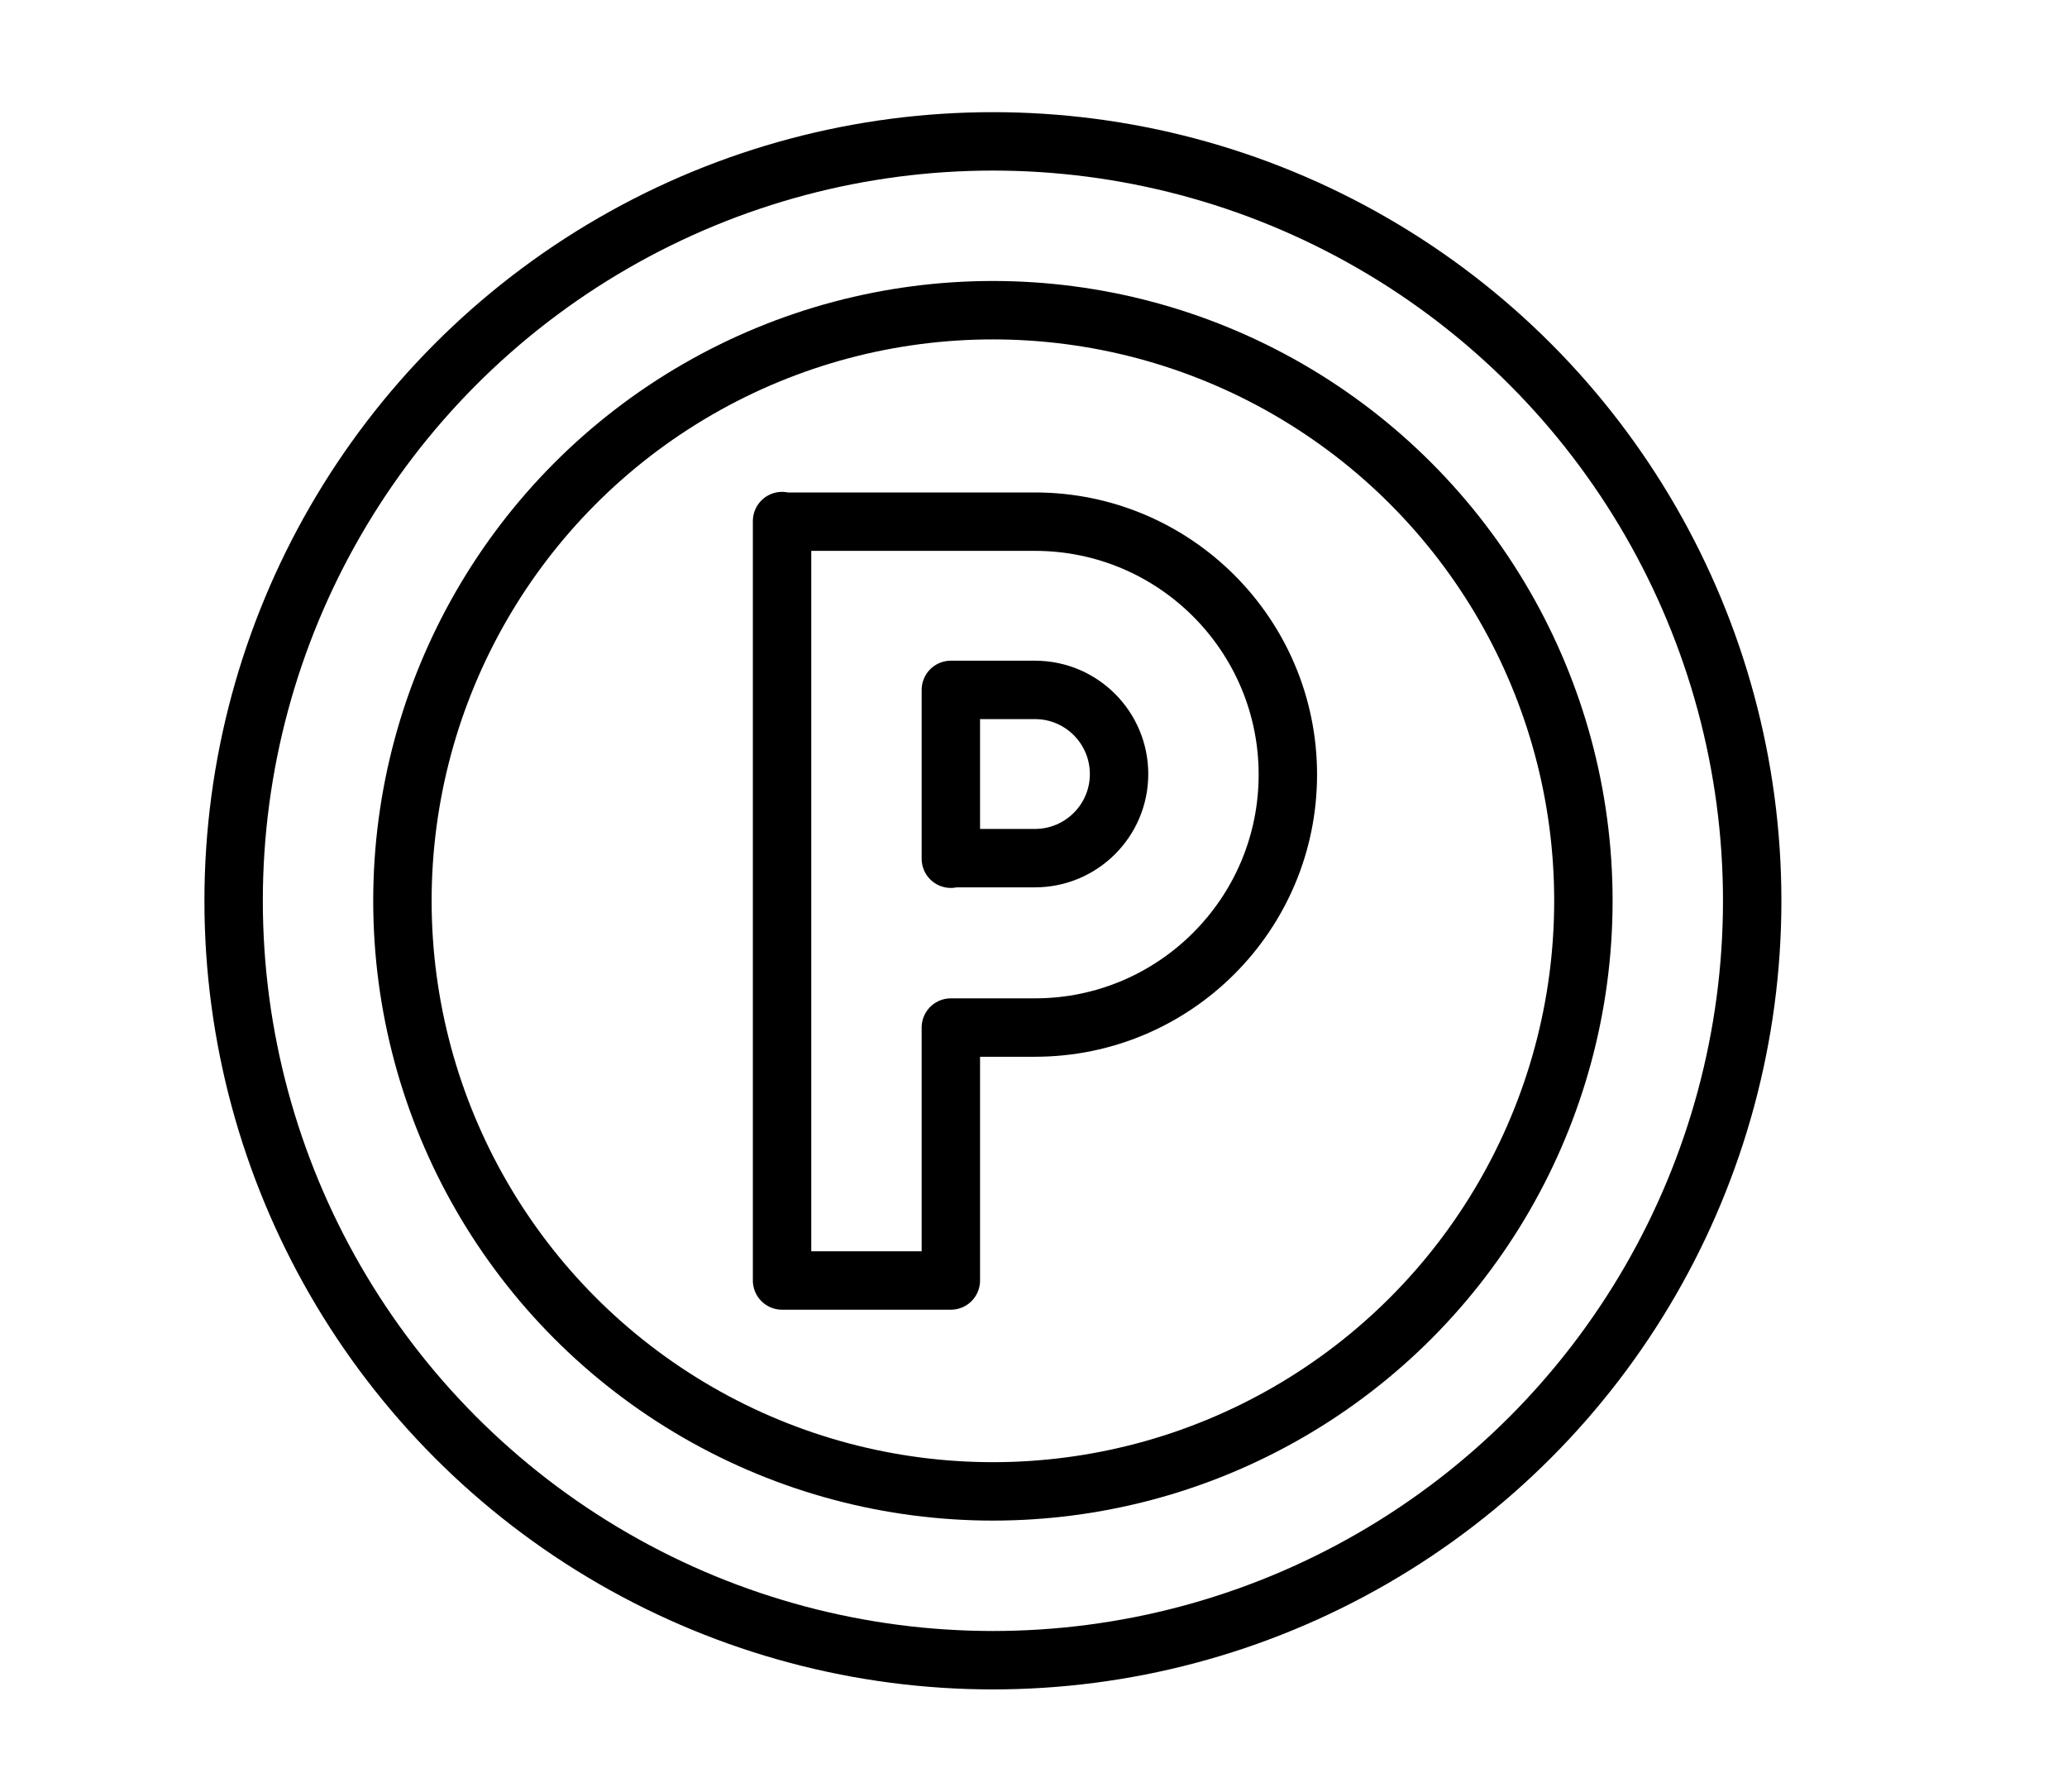 <?xml version="1.0" encoding="UTF-8"?>
<svg xmlns="http://www.w3.org/2000/svg" id="a" viewBox="0 0 35.39 30.67">
  <defs>
    <style>.c{fill:none;stroke:#000;stroke-linejoin:round;}</style>
  </defs>
  <g id="b">
    <path class="c" d="M13.39,8.92v13h2.89v-4.33h1.44c2.39,0,4.33-1.94,4.33-4.33h0c0-2.39-1.94-4.33-4.33-4.33h-4.33Z"></path>
    <path class="c" d="M16.28,14.7v-2.89h1.44c.8,0,1.44,.65,1.44,1.44h0c0,.8-.65,1.44-1.44,1.44h-1.44Z"></path>
    <circle class="c" cx="17" cy="15.42" r="10.11"></circle>
    <circle class="c" cx="17" cy="15.42" r="13"></circle>
  </g>
</svg>
